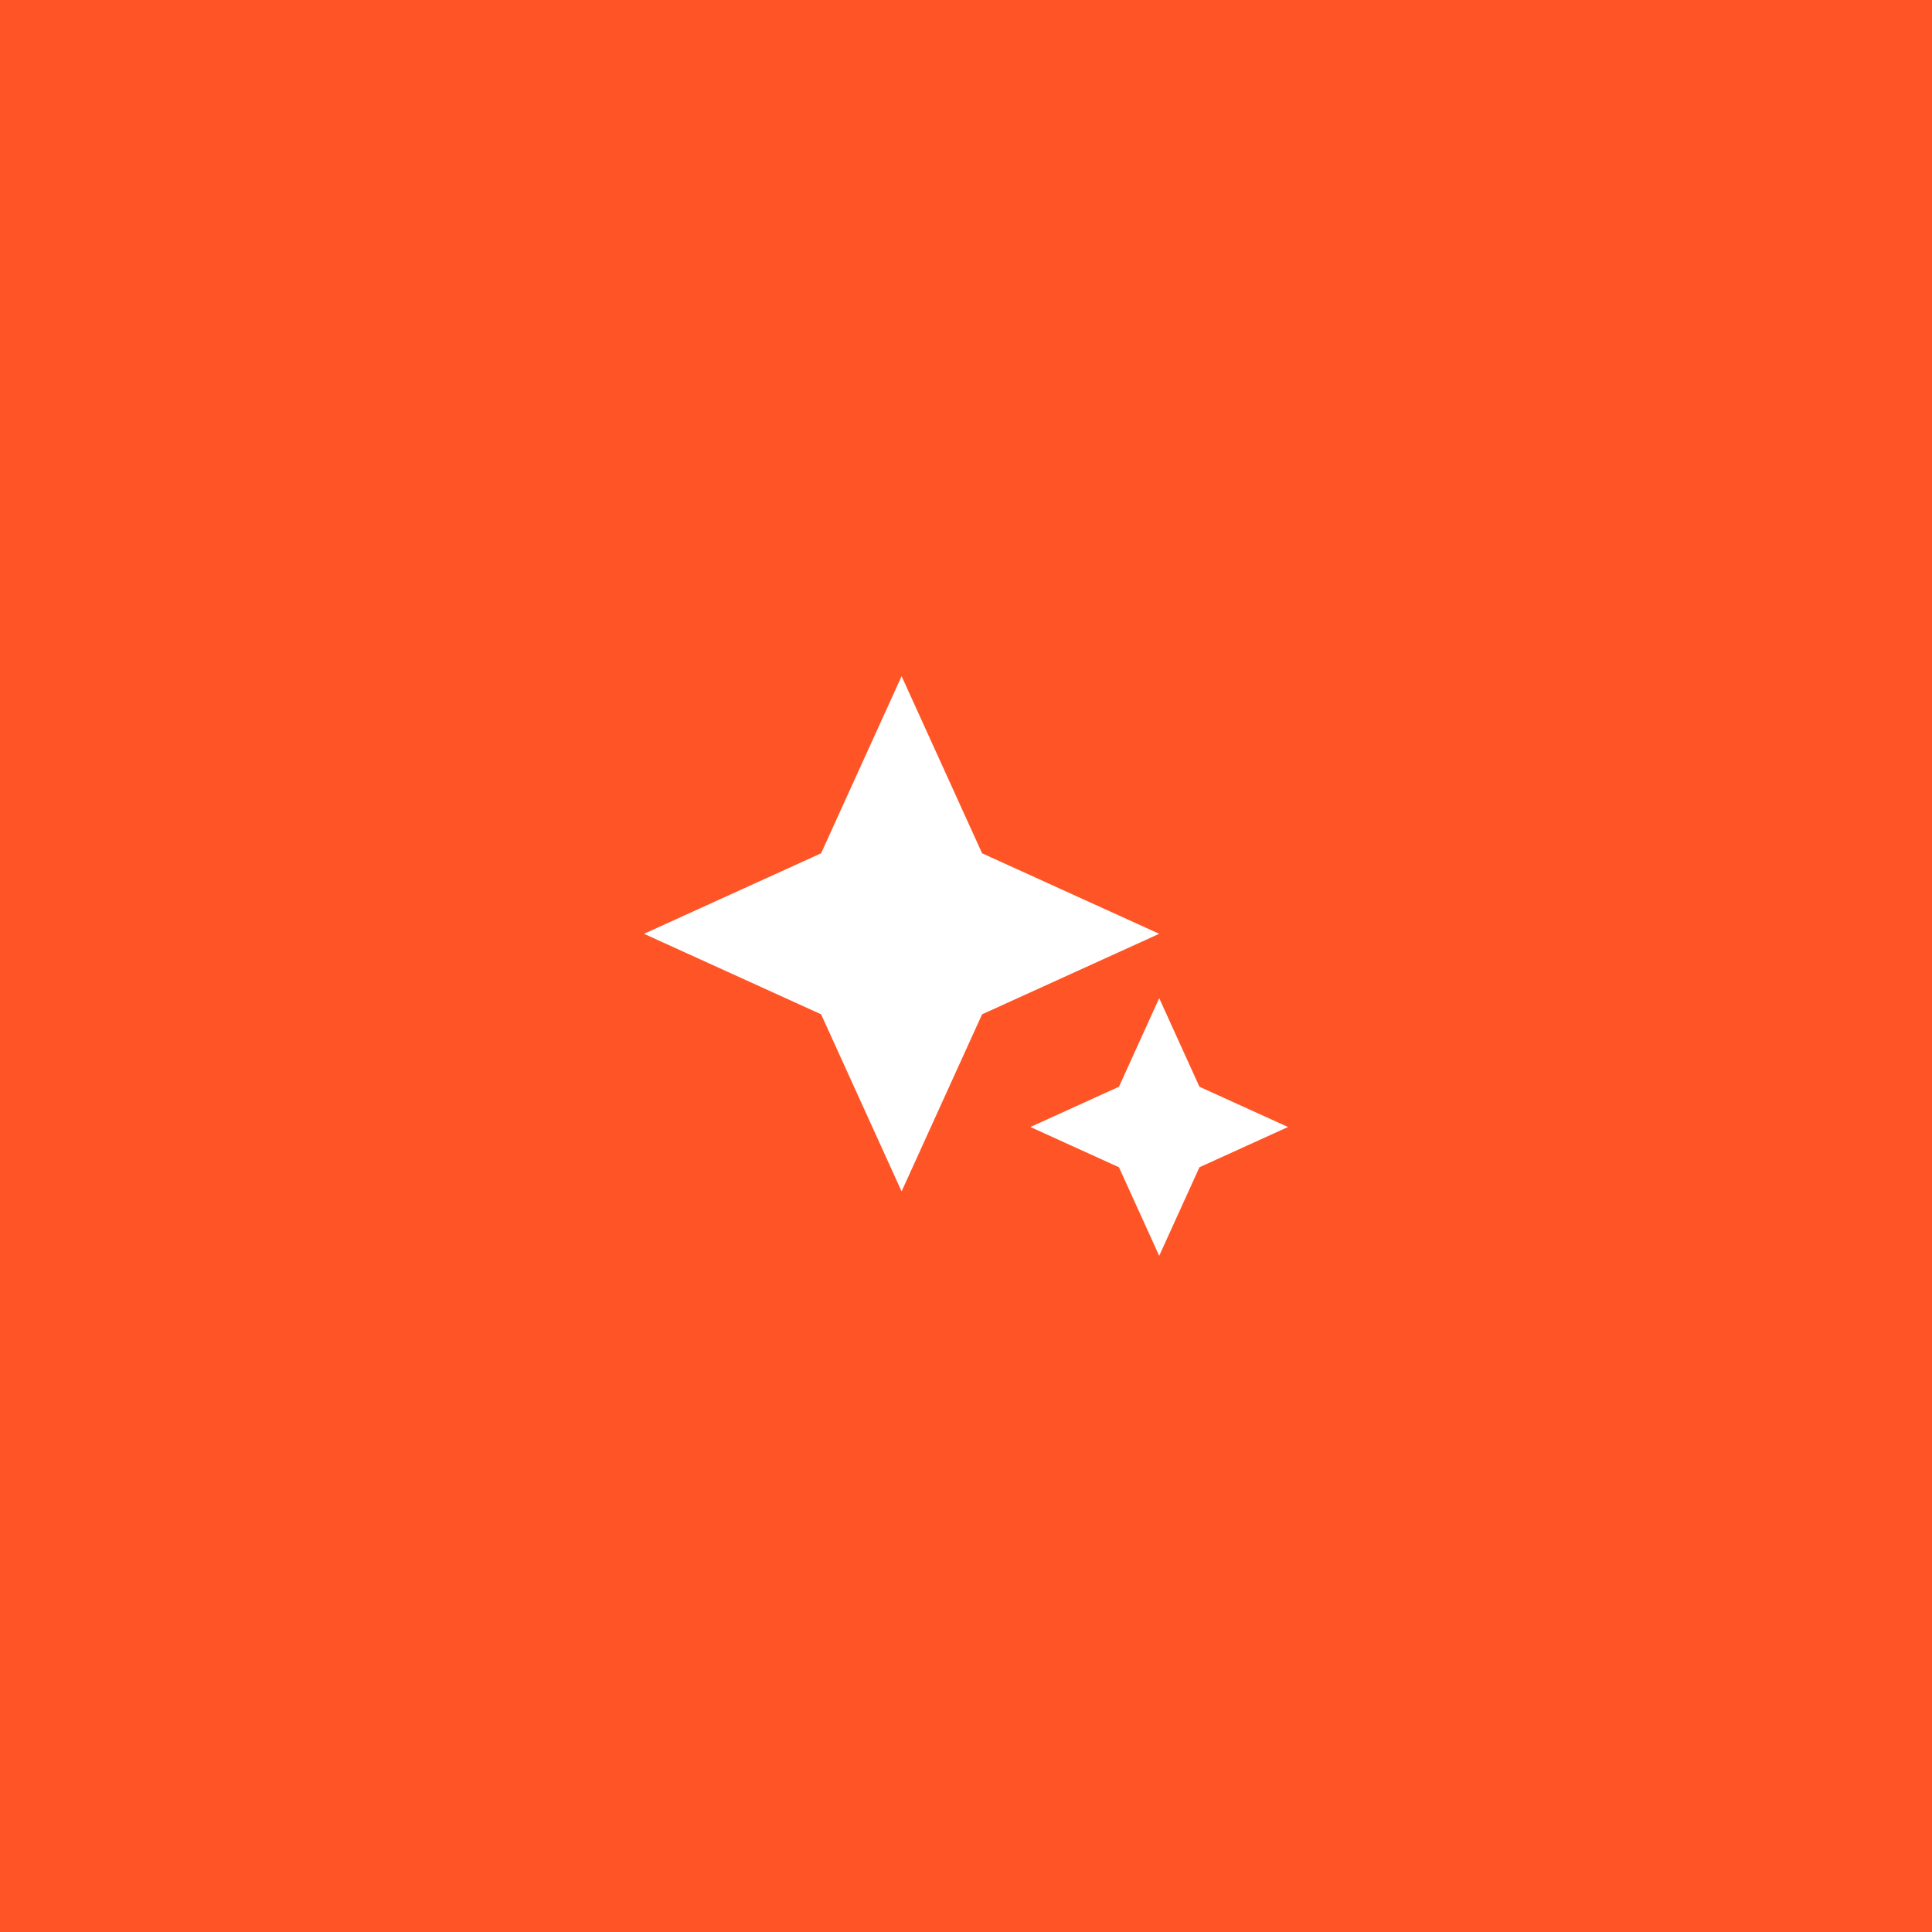 <?xml version="1.0" encoding="UTF-8"?> <svg xmlns="http://www.w3.org/2000/svg" width="240" height="240" viewBox="0 0 240 240" fill="none"> <path d="M0 0H240V240H0V0Z" fill="#FF5526"></path> <path d="M112 148L102 126L80 116L102 106L112 84L122 106L144 116L122 126L112 148ZM144 156L139 145L128 140L139 135L144 124L149 135L160 140L149 145L144 156Z" fill="white"></path> </svg> 